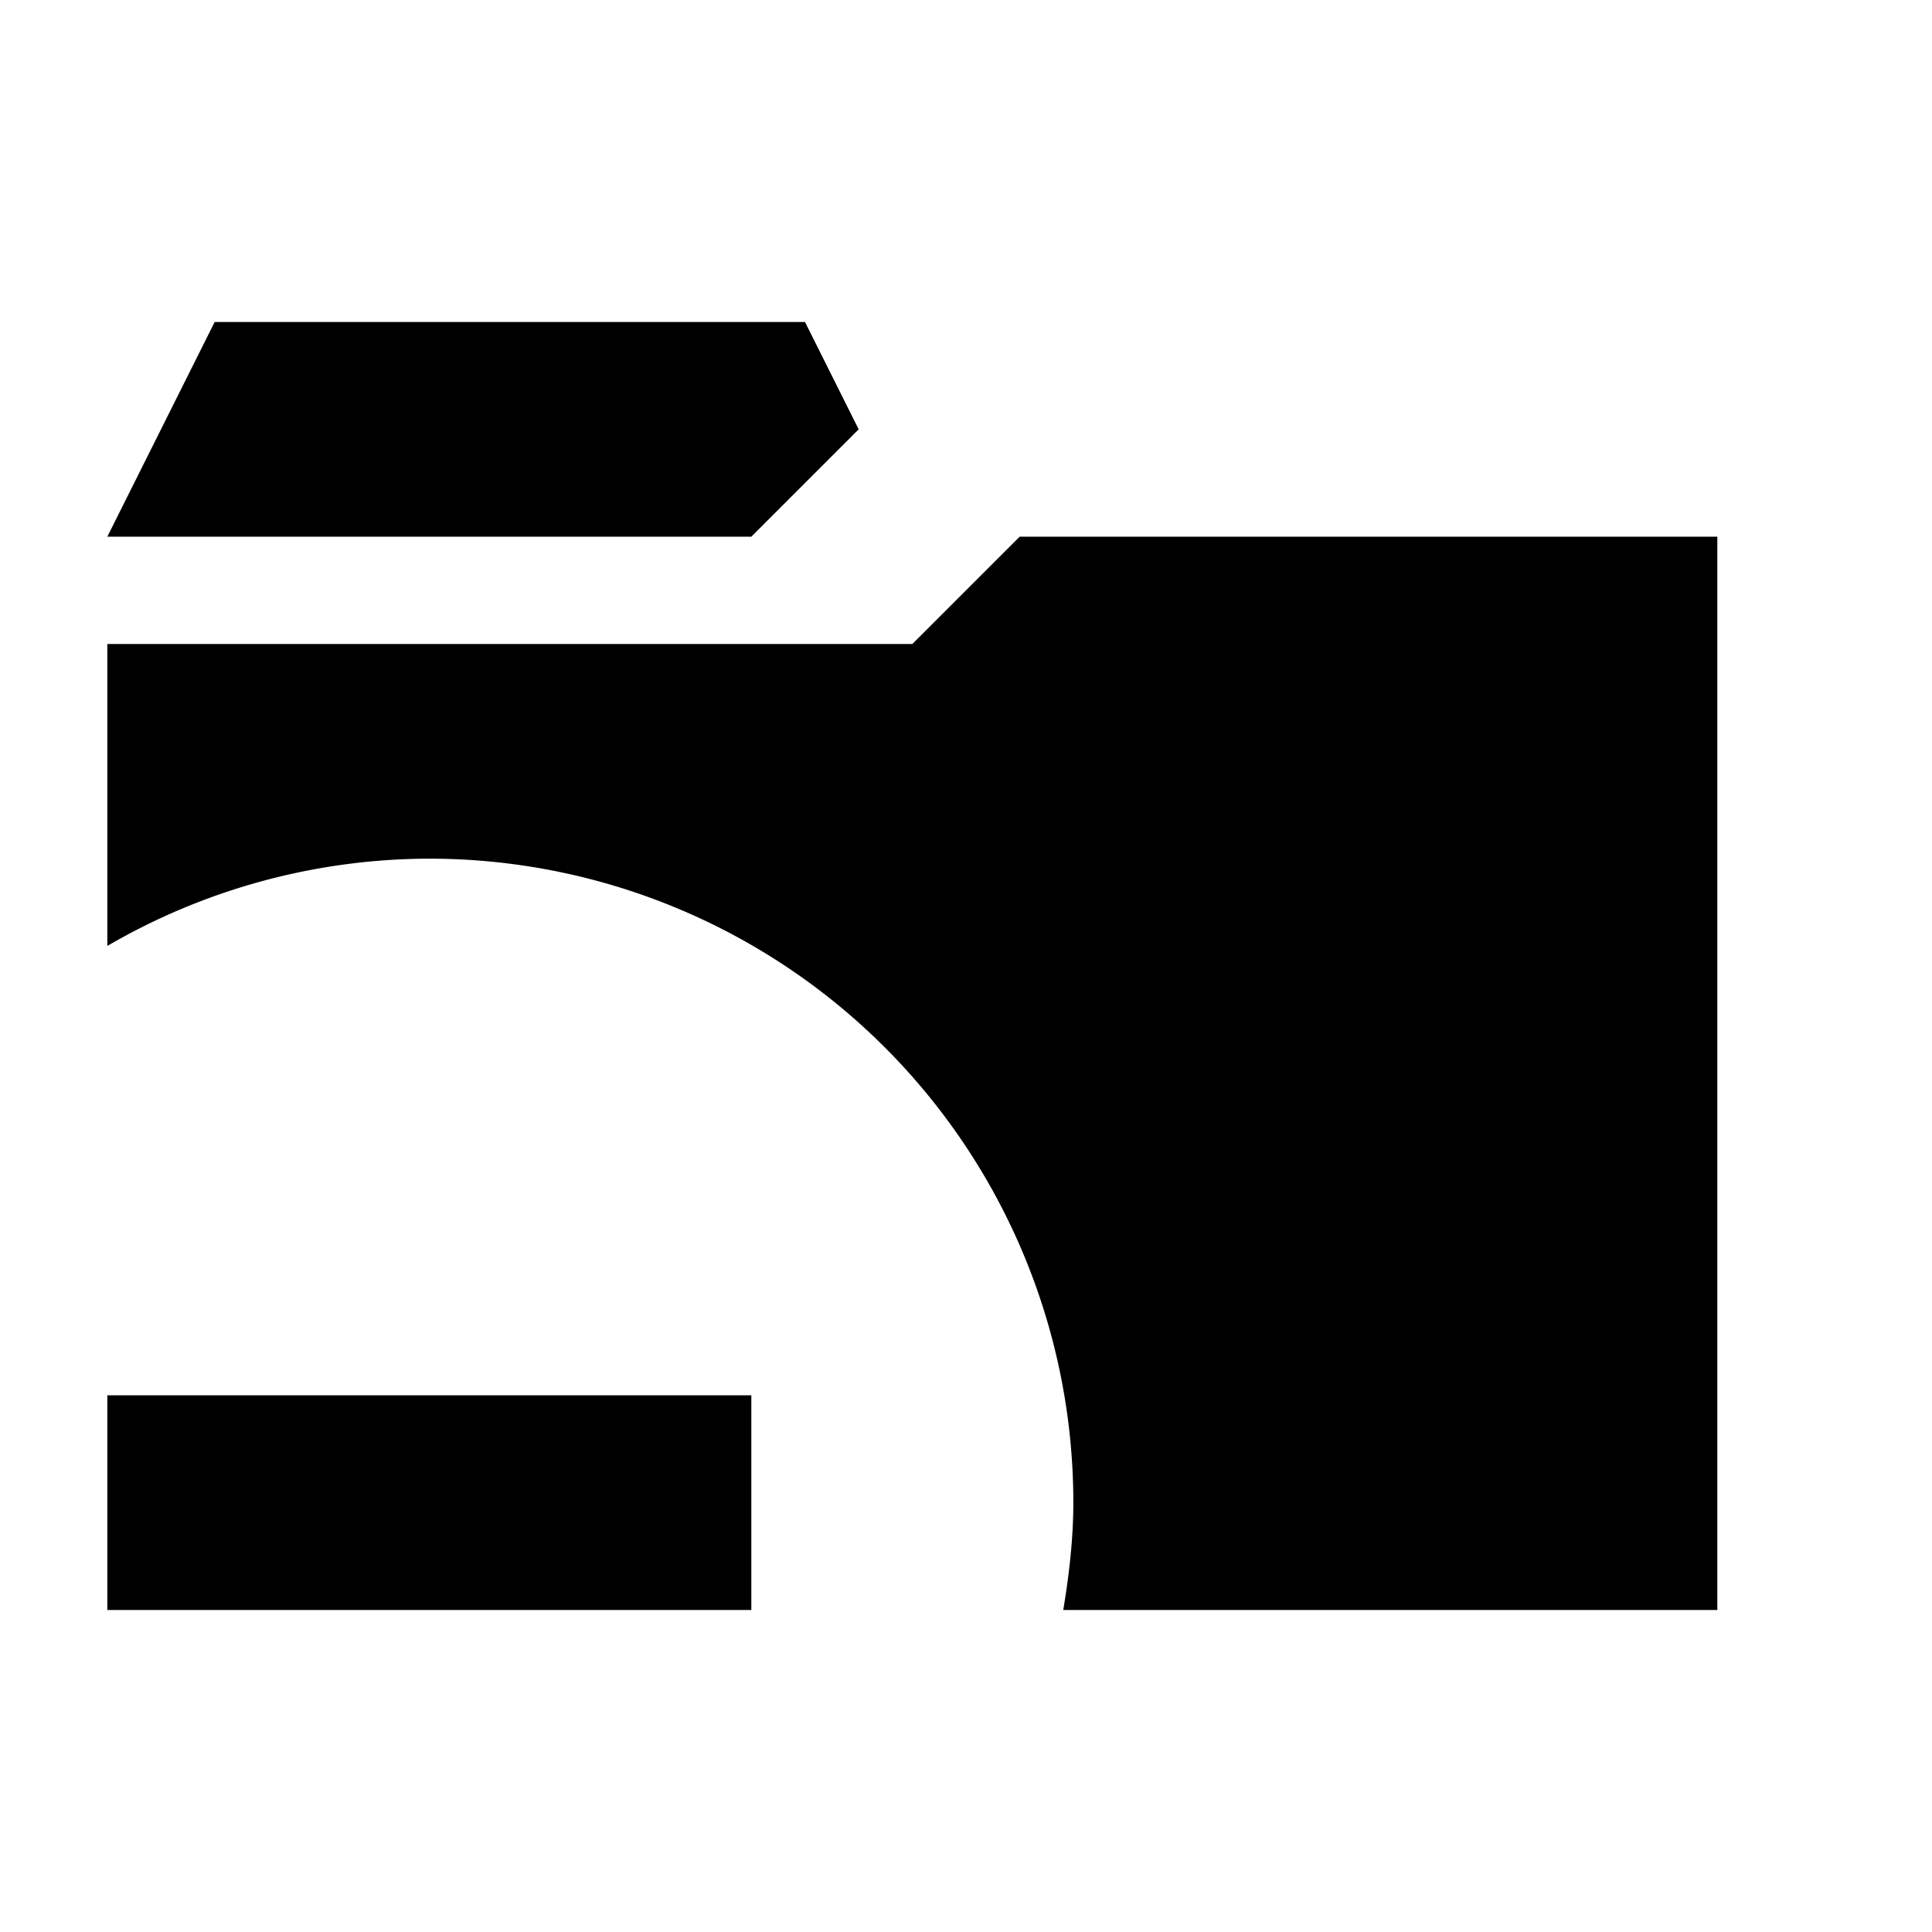 <svg xmlns="http://www.w3.org/2000/svg" height="18" viewBox="0 0 18 18" width="18"><path d="M2 3L1 5h6l1-1-.5-1H2zm7.5 2l-1 1H1v2.813A5.98 5.98 0 0 1 4 8a6 6 0 0 1 6 6c0 .338-.04.677-.094 1H16V5H9.5zM1 13v2h6v-2H1z"/></svg>